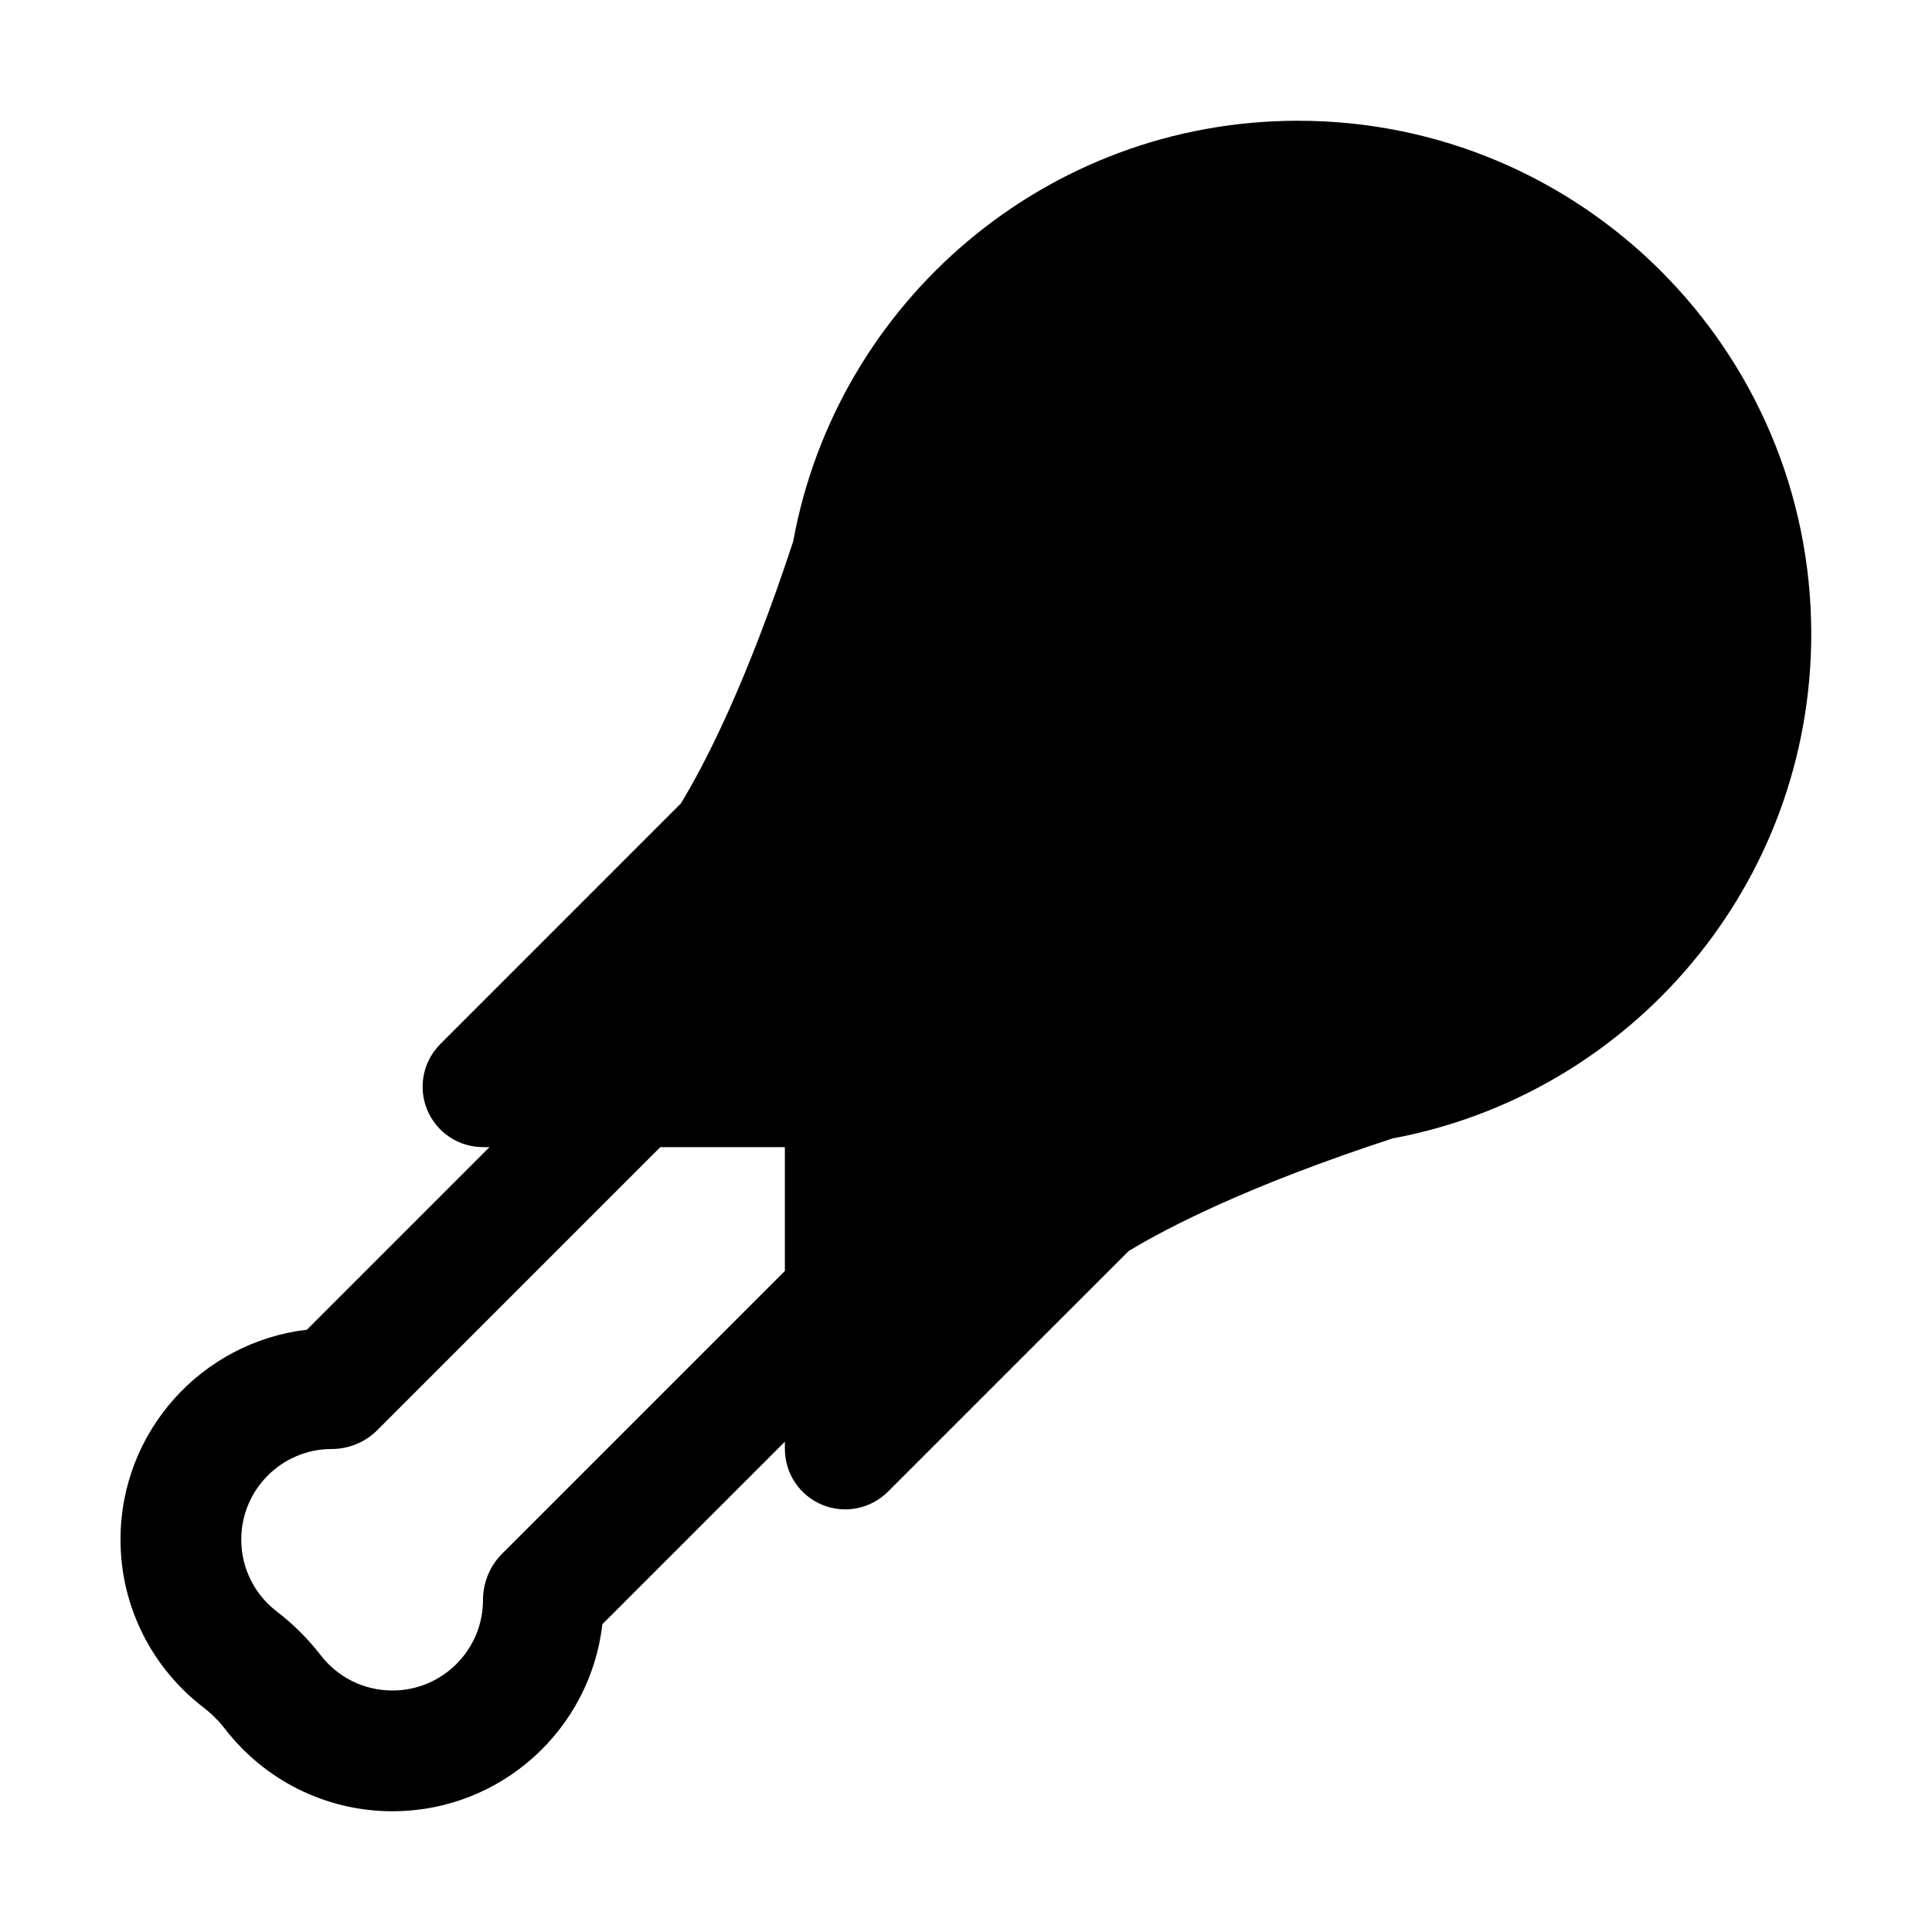 <svg xmlns="http://www.w3.org/2000/svg" viewBox="0 0 32 32" fill="none"><path d="M30 10.5C30 5.806 26.194 2 21.5 2C17.329 2 13.861 5.003 13.138 8.966C12.361 11.332 11.671 12.661 11.277 13.308L7.293 17.293C7.007 17.579 6.921 18.009 7.076 18.383C7.231 18.756 7.595 19 8 19H8.108L5.084 22.024C3.345 22.228 1.996 23.706 1.996 25.5C1.996 26.633 2.536 27.641 3.368 28.279C3.503 28.383 3.625 28.504 3.729 28.639C4.368 29.465 5.372 30 6.5 30C8.297 30 9.778 28.646 9.977 26.902L13 23.879V24C13 24.404 13.244 24.769 13.617 24.924C13.991 25.079 14.421 24.993 14.707 24.707L18.694 20.721C19.347 20.326 20.685 19.634 23.065 18.856C27.012 18.121 30 14.66 30 10.5ZM10.937 19H13V21.051L8.317 25.734C8.109 25.942 8 26.22 8 26.5C8 27.328 7.328 28 6.5 28C6.017 28 5.588 27.773 5.312 27.416C5.102 27.145 4.857 26.9 4.585 26.692C4.225 26.416 3.996 25.985 3.996 25.5C3.996 24.672 4.667 24 5.495 24C5.778 24 6.048 23.888 6.248 23.689L10.937 19Z" fill="currentColor"/></svg>
